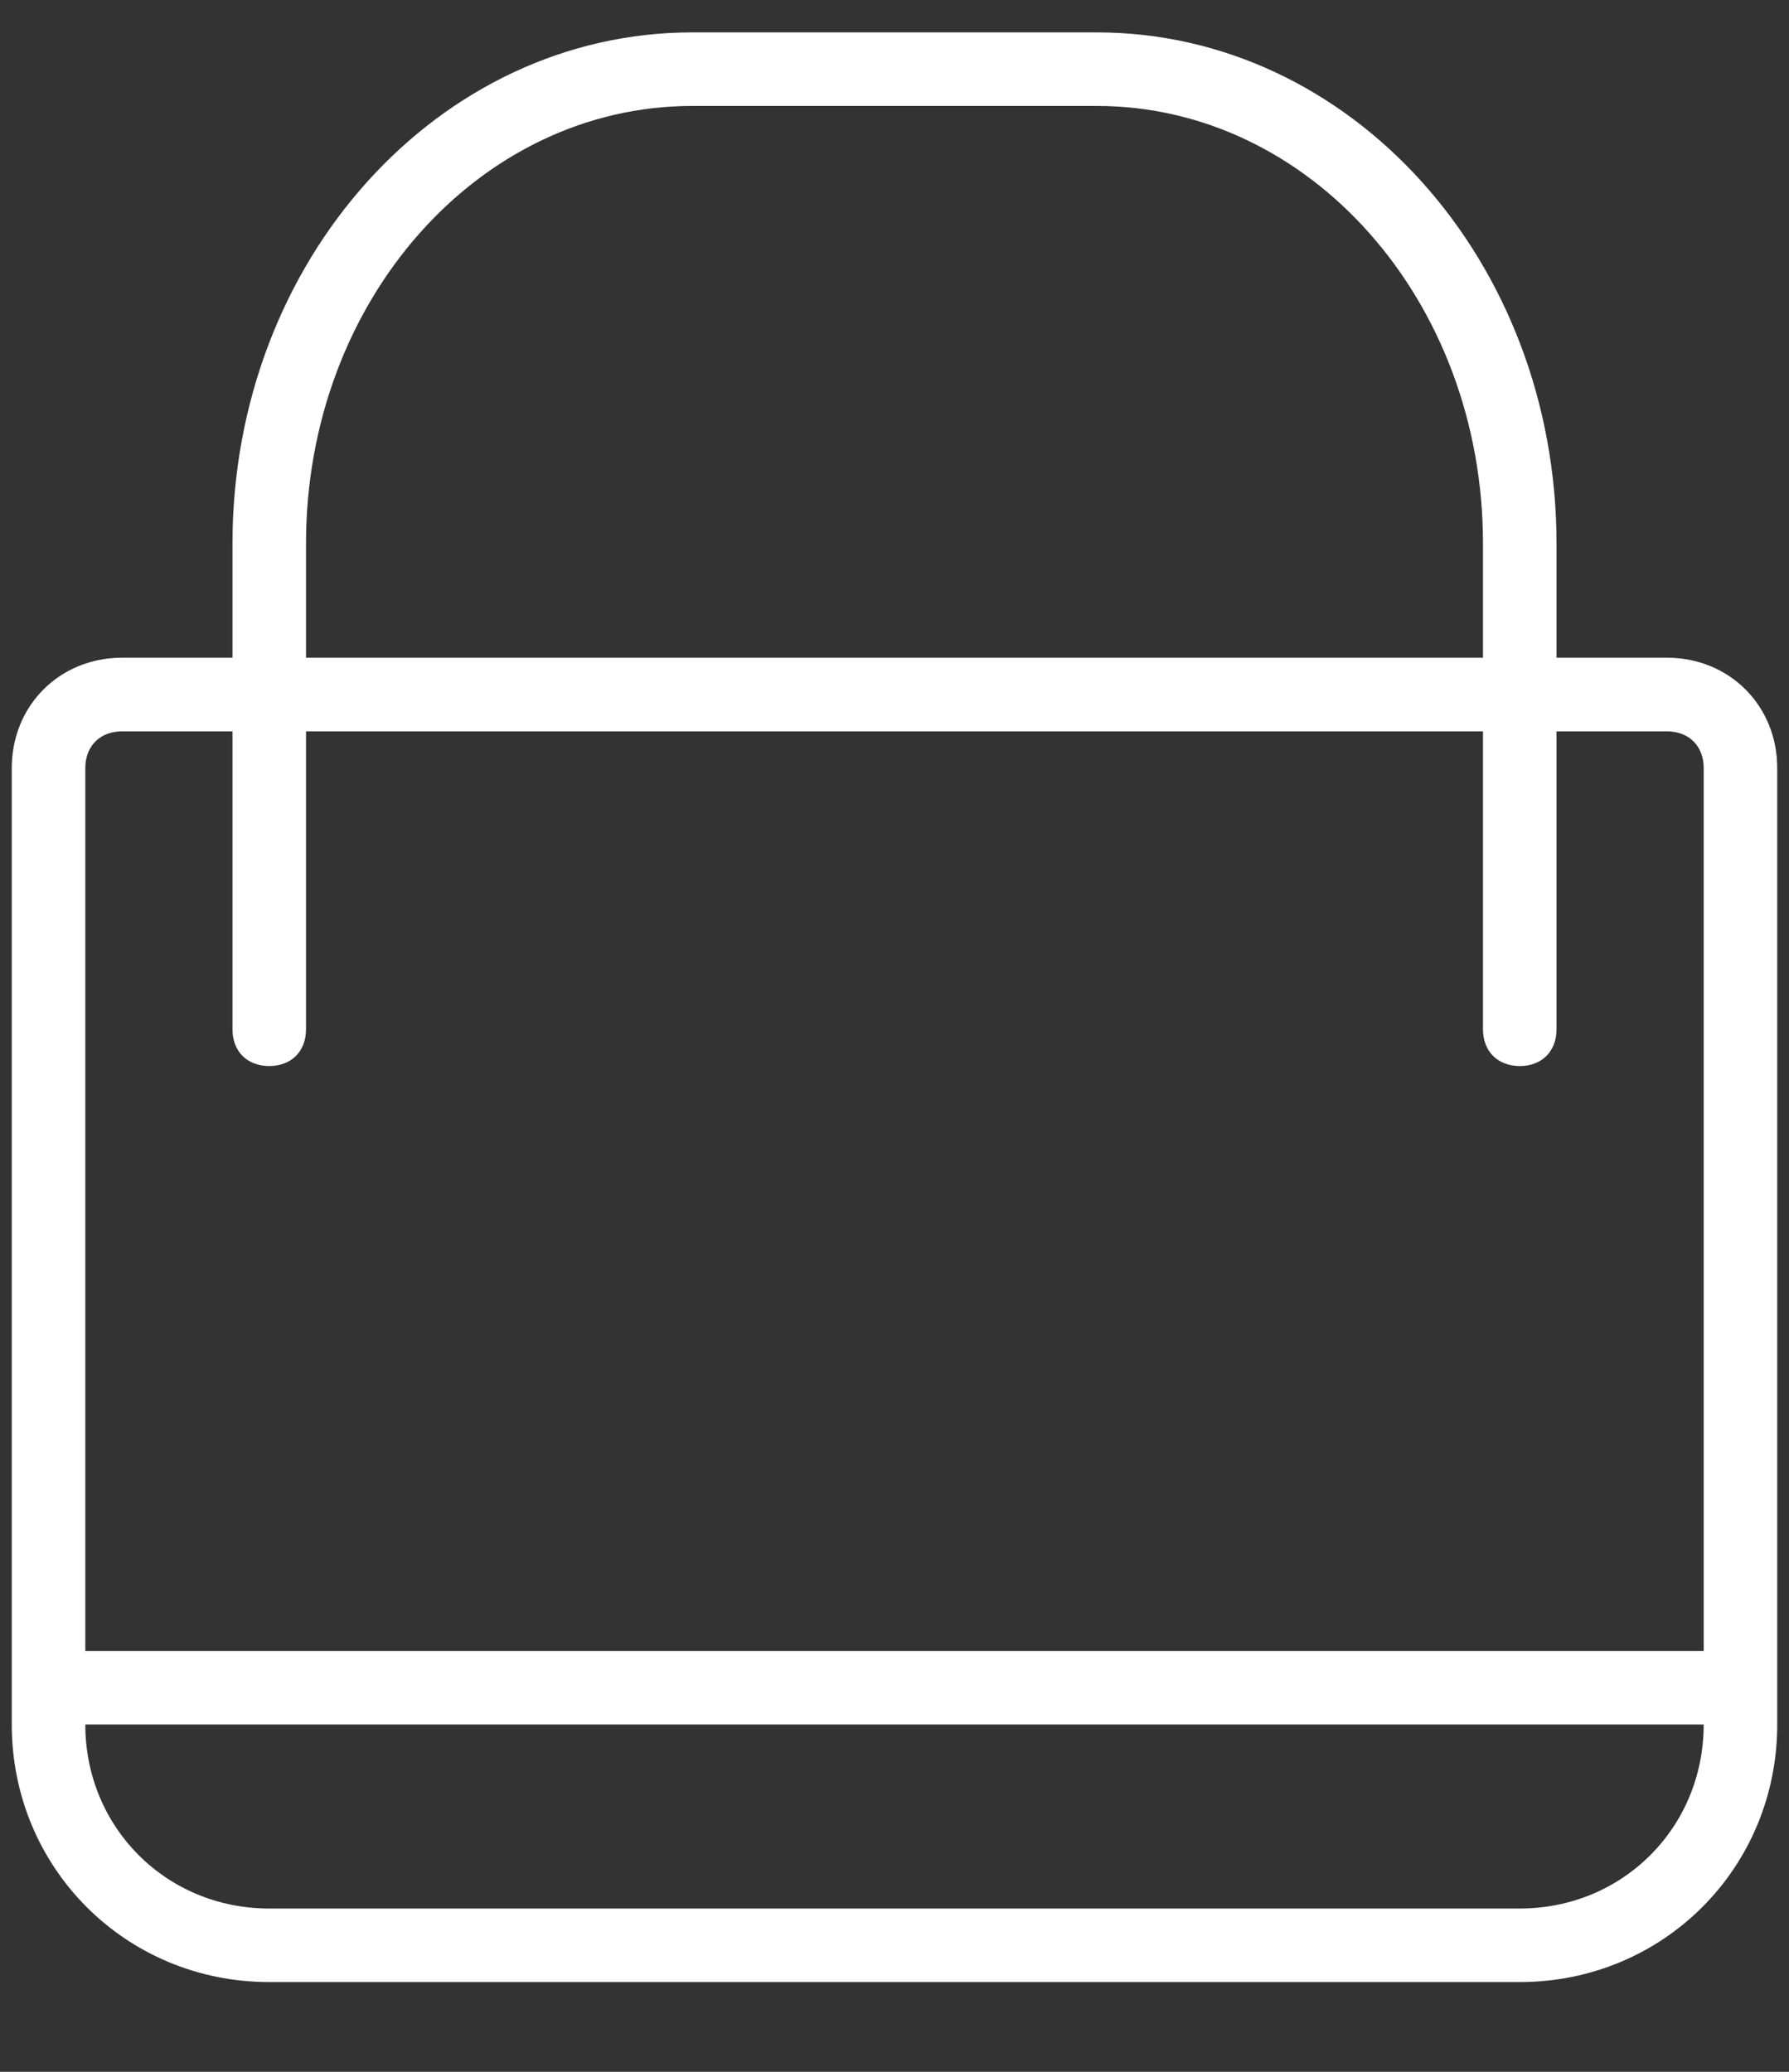 <?xml version="1.0" encoding="UTF-8"?> <svg xmlns="http://www.w3.org/2000/svg" width="19" height="22" viewBox="0 0 19 22" fill="none"><rect x="0" y="0" width="19" height="22" fill="#333333" stroke="none"/><path d="M17.703 6.984H16.531V5.773C16.531 2.766 14.344 0.344 11.648 0.344H7.352C4.656 0.344 2.469 2.766 2.469 5.773V6.984H1.297C0.633 6.984 0.125 7.492 0.125 8.156V18.312C0.125 19.836 1.336 21.047 2.859 21.047H16.141C17.664 21.047 18.875 19.836 18.875 18.312V8.156C18.875 7.492 18.367 6.984 17.703 6.984ZM3.25 5.773C3.25 3.195 5.086 1.125 7.352 1.125H11.648C13.914 1.125 15.75 3.195 15.75 5.773V6.984H3.25V5.773ZM1.297 7.766H2.469V10.93C2.469 11.164 2.625 11.32 2.859 11.32C3.094 11.32 3.25 11.164 3.25 10.93V7.766H15.75V10.93C15.75 11.164 15.906 11.32 16.141 11.32C16.375 11.32 16.531 11.164 16.531 10.93V7.766H17.703C17.938 7.766 18.094 7.922 18.094 8.156V17.531H0.906V8.156C0.906 7.922 1.062 7.766 1.297 7.766ZM16.141 20.266H2.859C1.766 20.266 0.906 19.406 0.906 18.312H18.094C18.094 19.406 17.234 20.266 16.141 20.266Z" fill="white"></path></svg> 